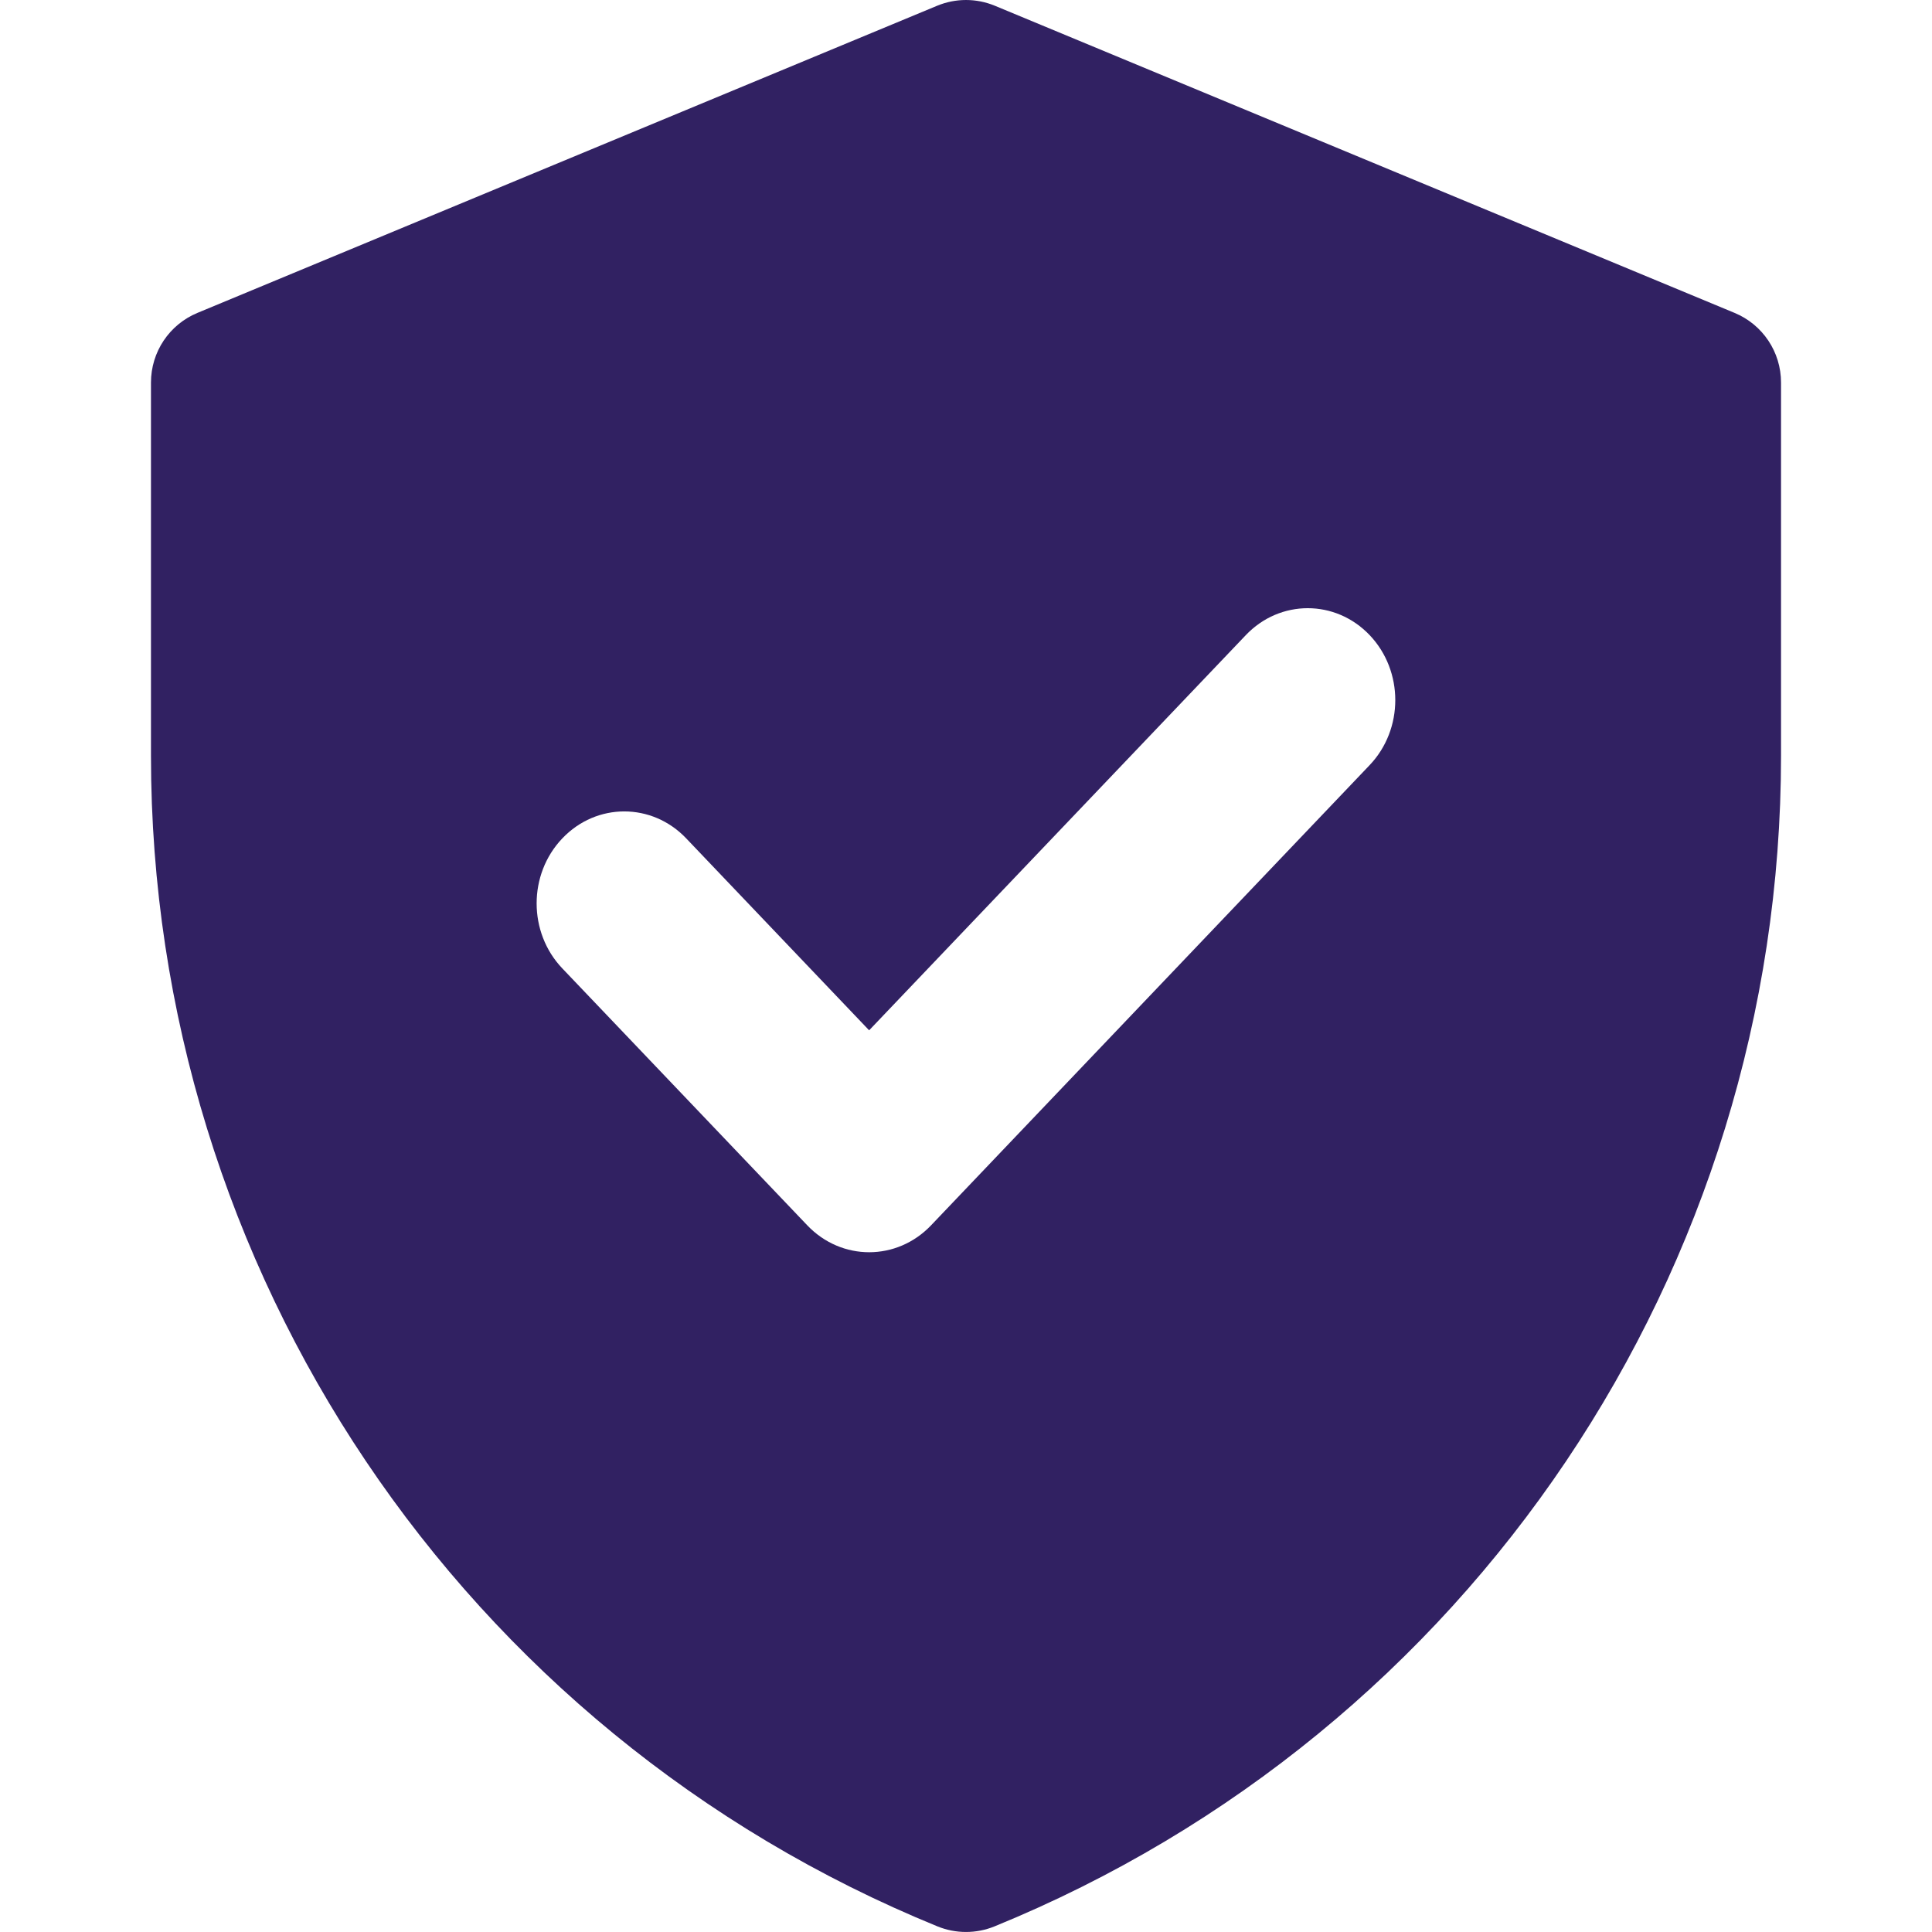 <?xml version="1.0" encoding="UTF-8"?>
<svg xmlns="http://www.w3.org/2000/svg" width="21" height="21" viewBox="0 0 21 21" fill="none">
  <path fill-rule="evenodd" clip-rule="evenodd" d="M10.815 0.063C10.613 -0.021 10.387 -0.021 10.185 0.063L2.146 3.401C1.84 3.528 1.641 3.826 1.641 4.158V8.215C1.641 13.802 5.018 18.828 10.19 20.939C10.389 21.02 10.611 21.02 10.81 20.939C15.982 18.828 19.359 13.802 19.359 8.215V4.158C19.359 3.826 19.16 3.528 18.854 3.401L10.815 0.063ZM9.447 11.199L13.541 6.904C13.913 6.513 14.516 6.513 14.888 6.904C15.259 7.294 15.259 7.927 14.887 8.317L10.121 13.318C9.749 13.709 9.146 13.709 8.774 13.318L6.112 10.526C5.74 10.136 5.74 9.503 6.112 9.113C6.484 8.722 7.087 8.722 7.459 9.113L9.447 11.199Z" fill="#312162"></path>
</svg>
